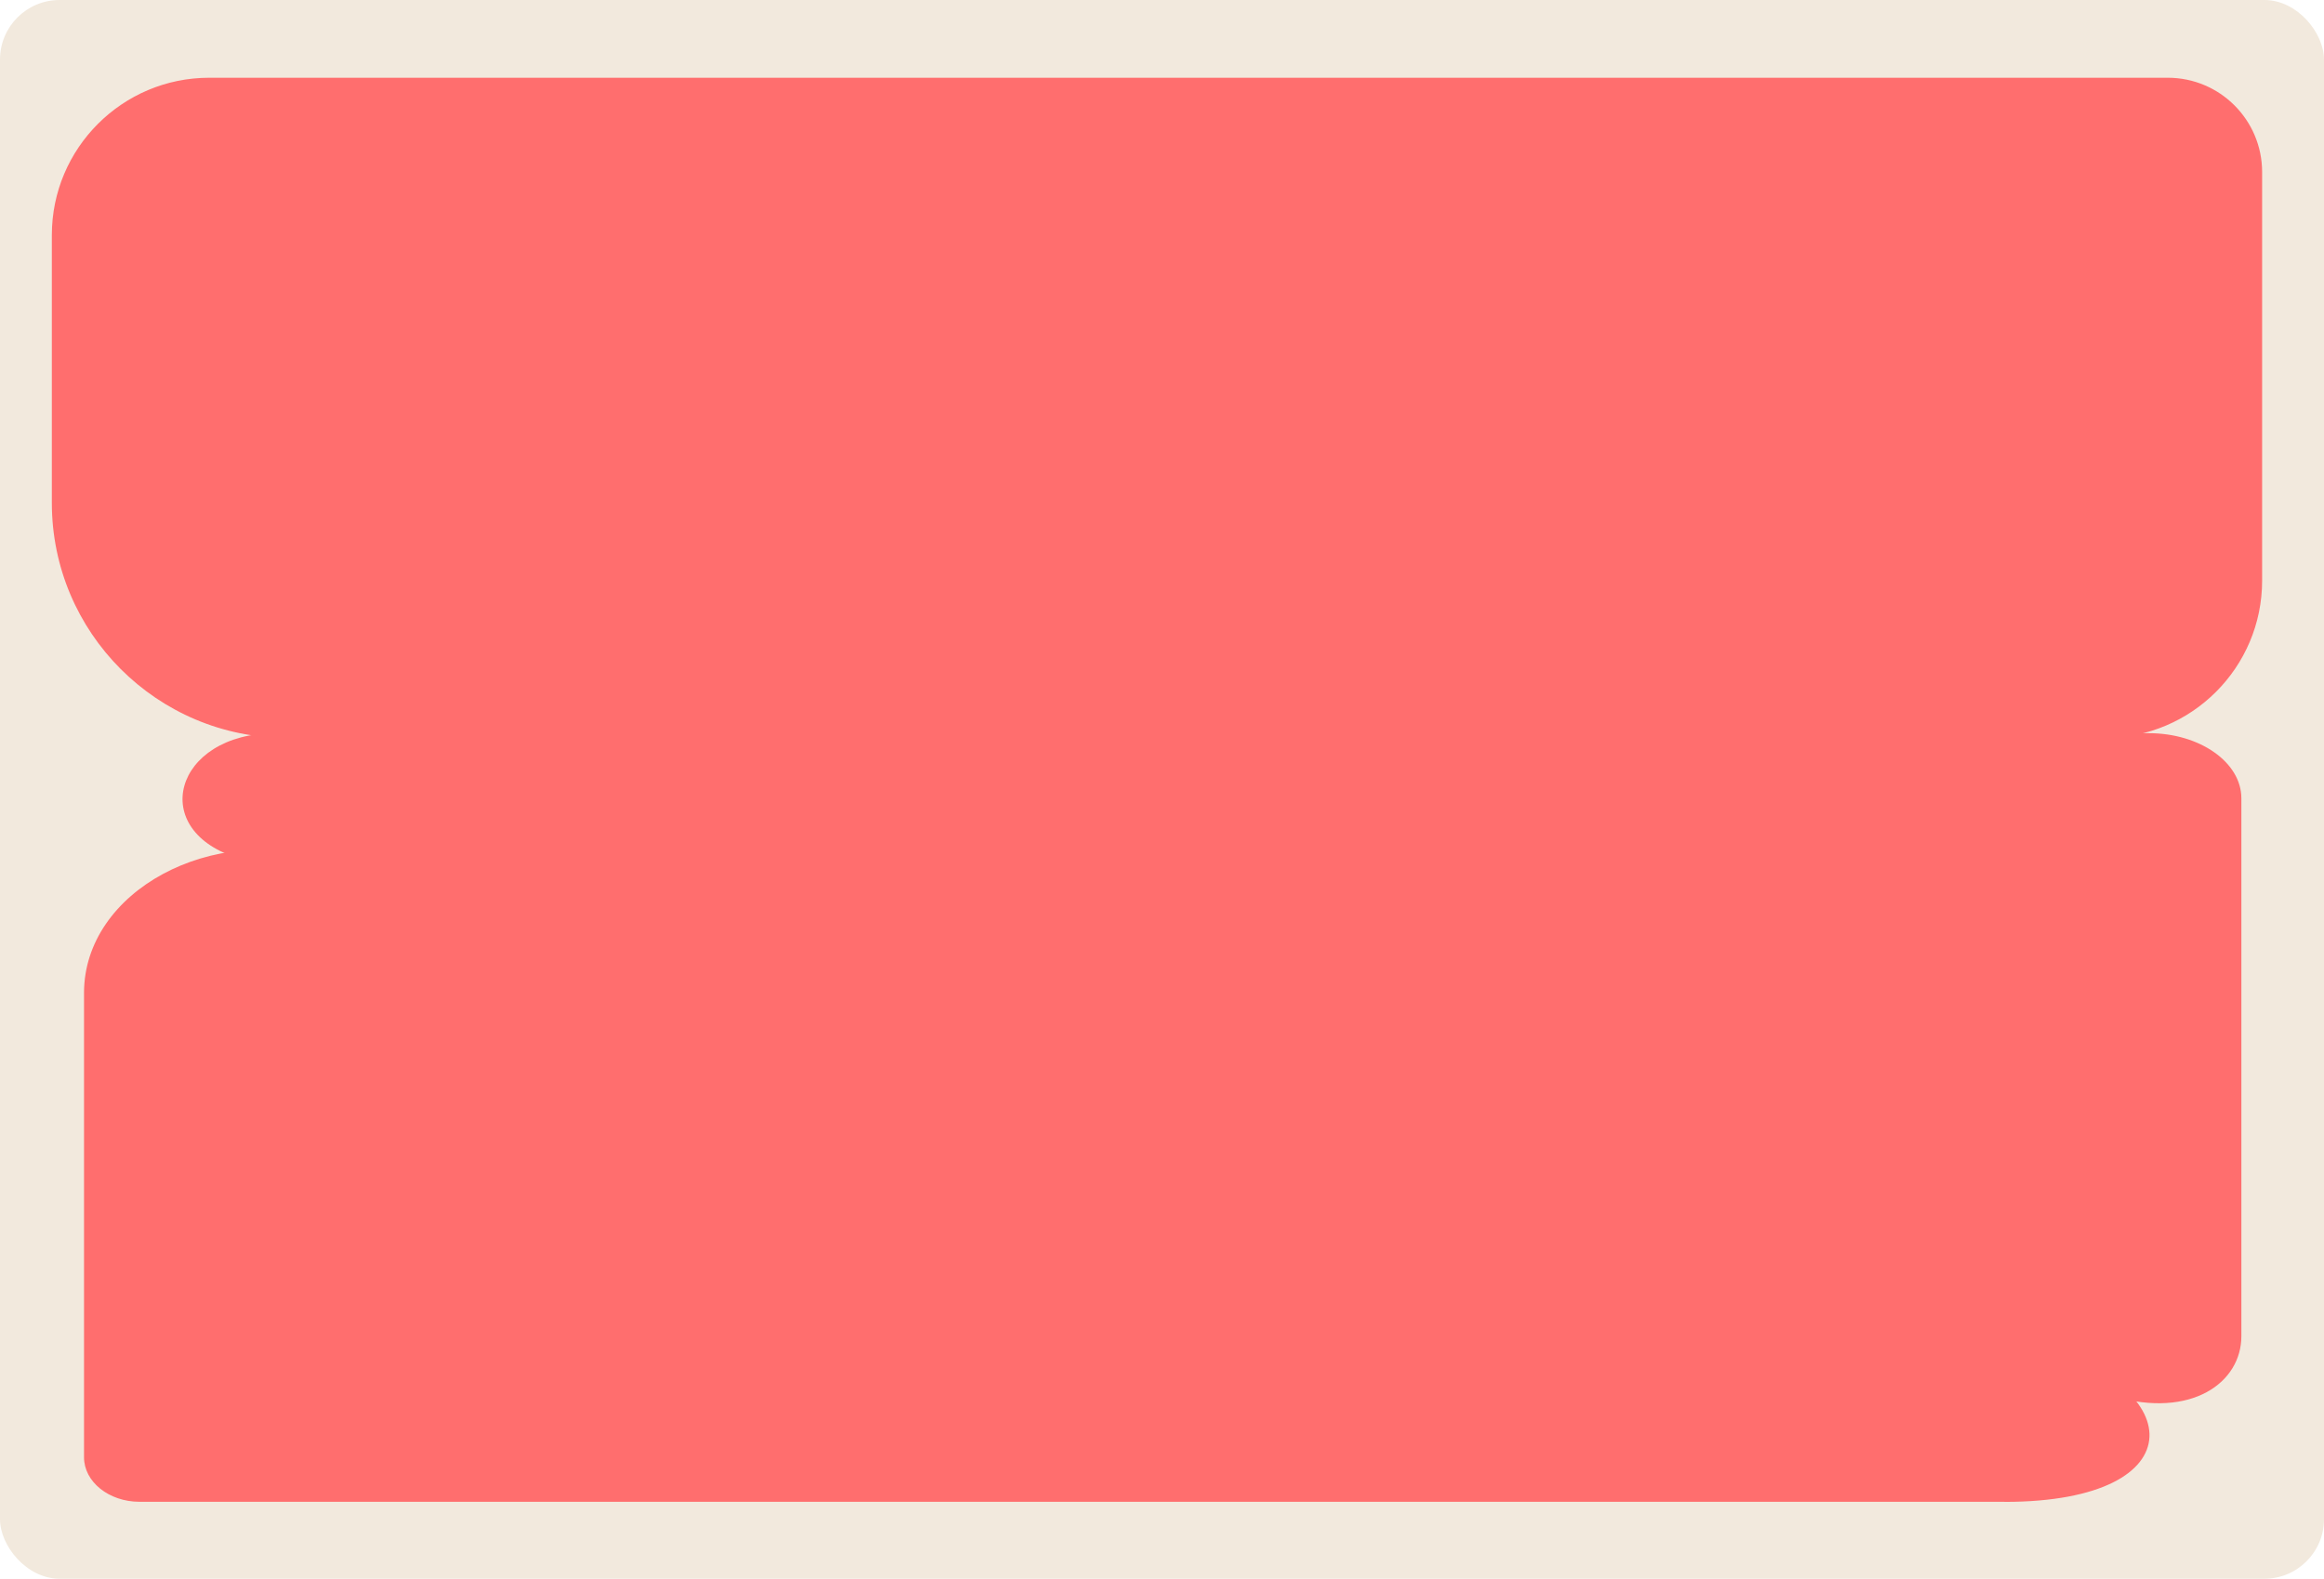 <?xml version="1.0" encoding="UTF-8"?> <svg xmlns="http://www.w3.org/2000/svg" id="Layer_2" data-name="Layer 2" viewBox="0 0 234 159"><defs><style> .cls-1 { fill: #ff6e6e; } .cls-2 { fill: #f2e9dd; } </style></defs><g id="_прямоугольники" data-name="прямоугольники"><rect class="cls-2" width="234" height="159" rx="6" ry="6"></rect></g><g id="_формы" data-name="формы"><g><path class="cls-1" d="m212.82,140.65c-7.86-2.26-188.63-54.17-188.63-54.17-9.47-2.72-6.71-12.64,3.53-12.64h188.63c5.15,0,9.33,2.94,9.33,6.56v54.17c0,4.66-4.99,8.33-12.85,6.07Z"></path><path class="cls-1" d="m21.06,7.83h197.21c5.25,0,9.5,4.26,9.5,9.5v41.15c0,8.74-7.1,15.84-15.84,15.84H28.89c-13.07,0-23.67-10.61-23.67-23.67v-26.98c0-8.74,7.1-15.84,15.84-15.84Z"></path><path class="cls-1" d="m201.84,151.25H14.05c-3.08,0-5.59-2.01-5.59-4.48v-46.77c0-10.25,12.94-17.24,24.76-13.36l171.07,48.73c16.02,3.78,17.16,15.89-2.46,15.89Z"></path></g></g></svg> 